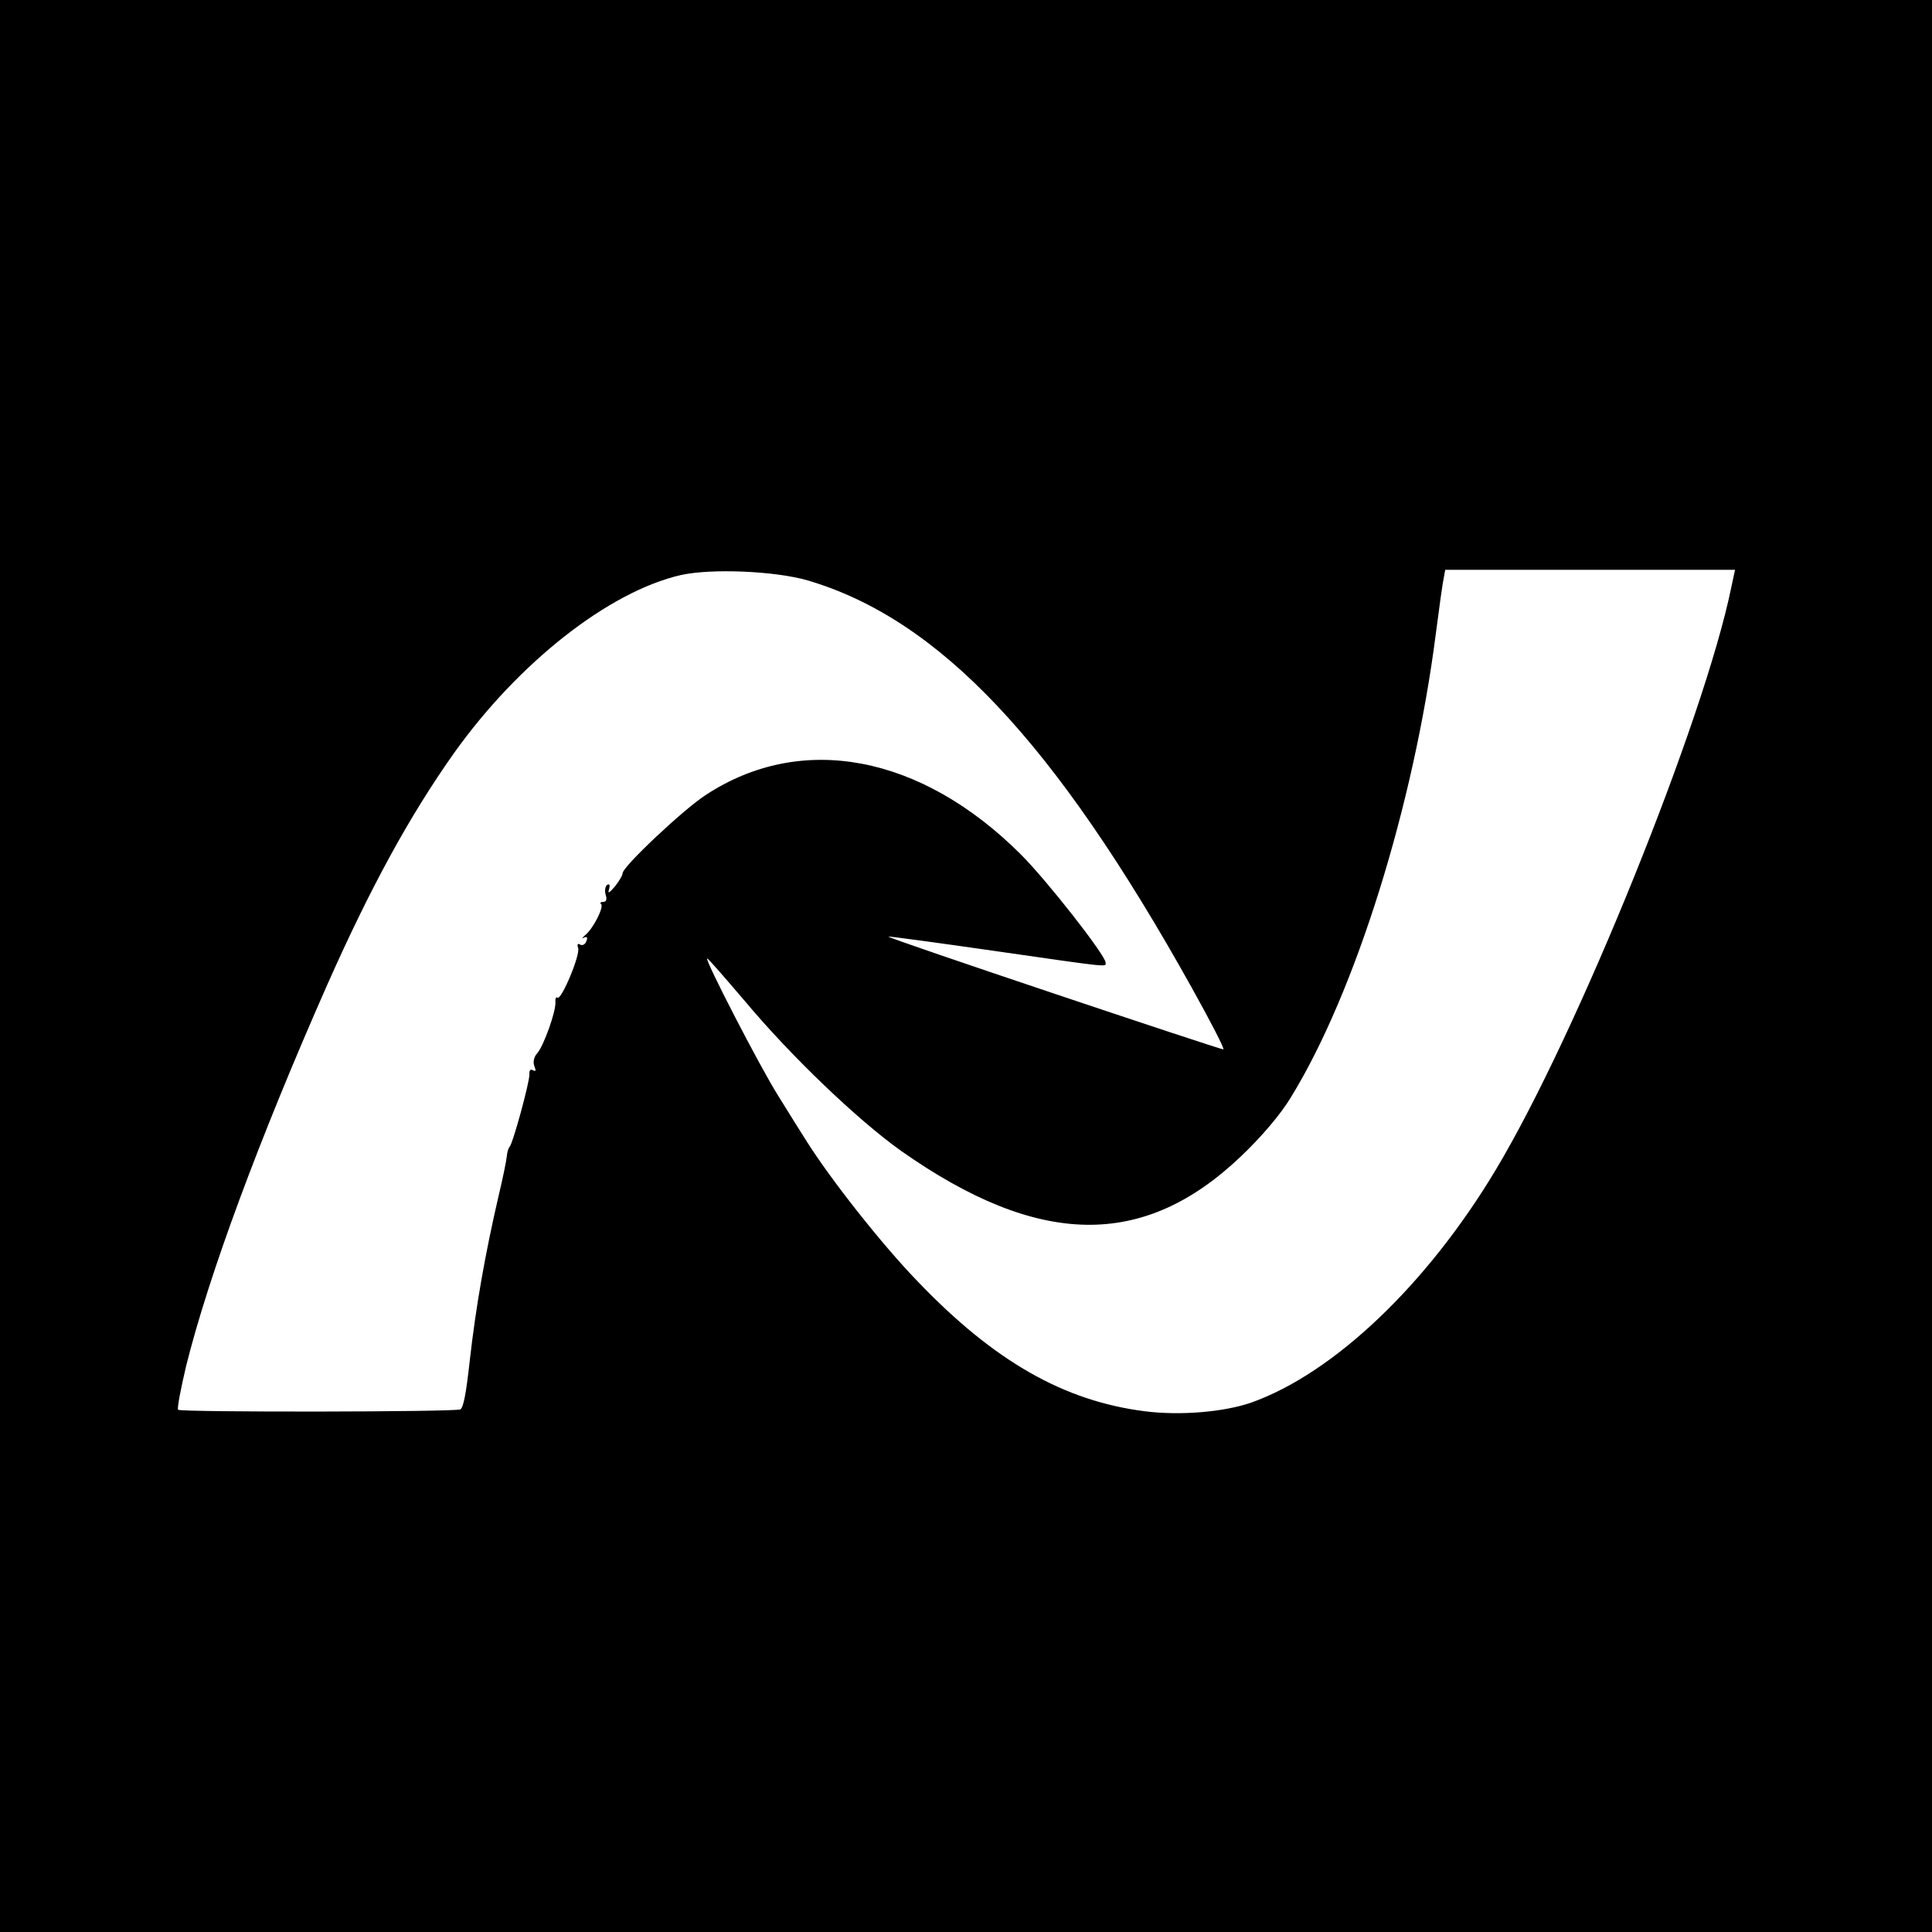 <?xml version="1.0" standalone="no"?>
<!DOCTYPE svg PUBLIC "-//W3C//DTD SVG 20010904//EN"
 "http://www.w3.org/TR/2001/REC-SVG-20010904/DTD/svg10.dtd">
<svg version="1.0" xmlns="http://www.w3.org/2000/svg"
 width="512pt" height="512pt" viewBox="0 0 512 512"
 preserveAspectRatio="xMidYMid meet">
<g transform="translate(0,512) scale(0.1,-0.1)"
fill="#000000" stroke="none">
<path d="M0 2560 l0 -2560 2560 0 2560 0 0 2560 0 2560 -2560 0 -2560 0 0
-2560z m2140 1022 c349 -103 654 -426 1018 -1079 50 -90 88 -163 84 -164 -10
0 -891 295 -888 299 2 1 128 -16 281 -38 313 -45 295 -43 295 -31 0 19 -155
217 -224 286 -265 265 -582 325 -836 158 -60 -39 -220 -190 -220 -207 0 -6
-10 -22 -21 -36 -15 -17 -19 -19 -15 -7 3 11 2 16 -5 12 -5 -4 -7 -15 -4 -26
4 -12 2 -19 -6 -19 -7 0 -10 -3 -6 -6 8 -8 -21 -65 -42 -82 -9 -8 -10 -11 -4
-7 9 4 11 1 7 -9 -3 -9 -11 -13 -17 -9 -6 4 -8 0 -5 -9 7 -17 -45 -141 -55
-132 -3 3 -6 -2 -5 -12 1 -26 -31 -115 -48 -135 -9 -9 -12 -24 -8 -34 5 -12 4
-16 -4 -11 -6 4 -10 -1 -9 -11 1 -19 -44 -185 -53 -193 -3 -3 -6 -14 -7 -25
-1 -11 -11 -60 -23 -110 -34 -147 -59 -288 -75 -430 -10 -91 -17 -125 -25
-130 -11 -7 -741 -8 -748 -1 -3 4 7 55 21 115 60 241 193 601 375 1013 116
261 219 448 335 612 171 240 410 428 601 472 81 18 249 11 336 -14z m2448 -19
c-72 -351 -408 -1183 -624 -1543 -182 -304 -429 -539 -648 -617 -72 -25 -188
-35 -282 -23 -214 27 -399 132 -602 344 -95 98 -231 271 -294 371 -14 22 -48
76 -75 120 -50 79 -197 365 -189 365 3 0 47 -51 100 -113 123 -147 299 -315
414 -397 364 -256 642 -261 900 -15 54 51 106 112 133 157 171 278 326 775
384 1228 9 69 18 135 21 148 l4 22 384 0 384 0 -10 -47z"/>
</g>
</svg>
